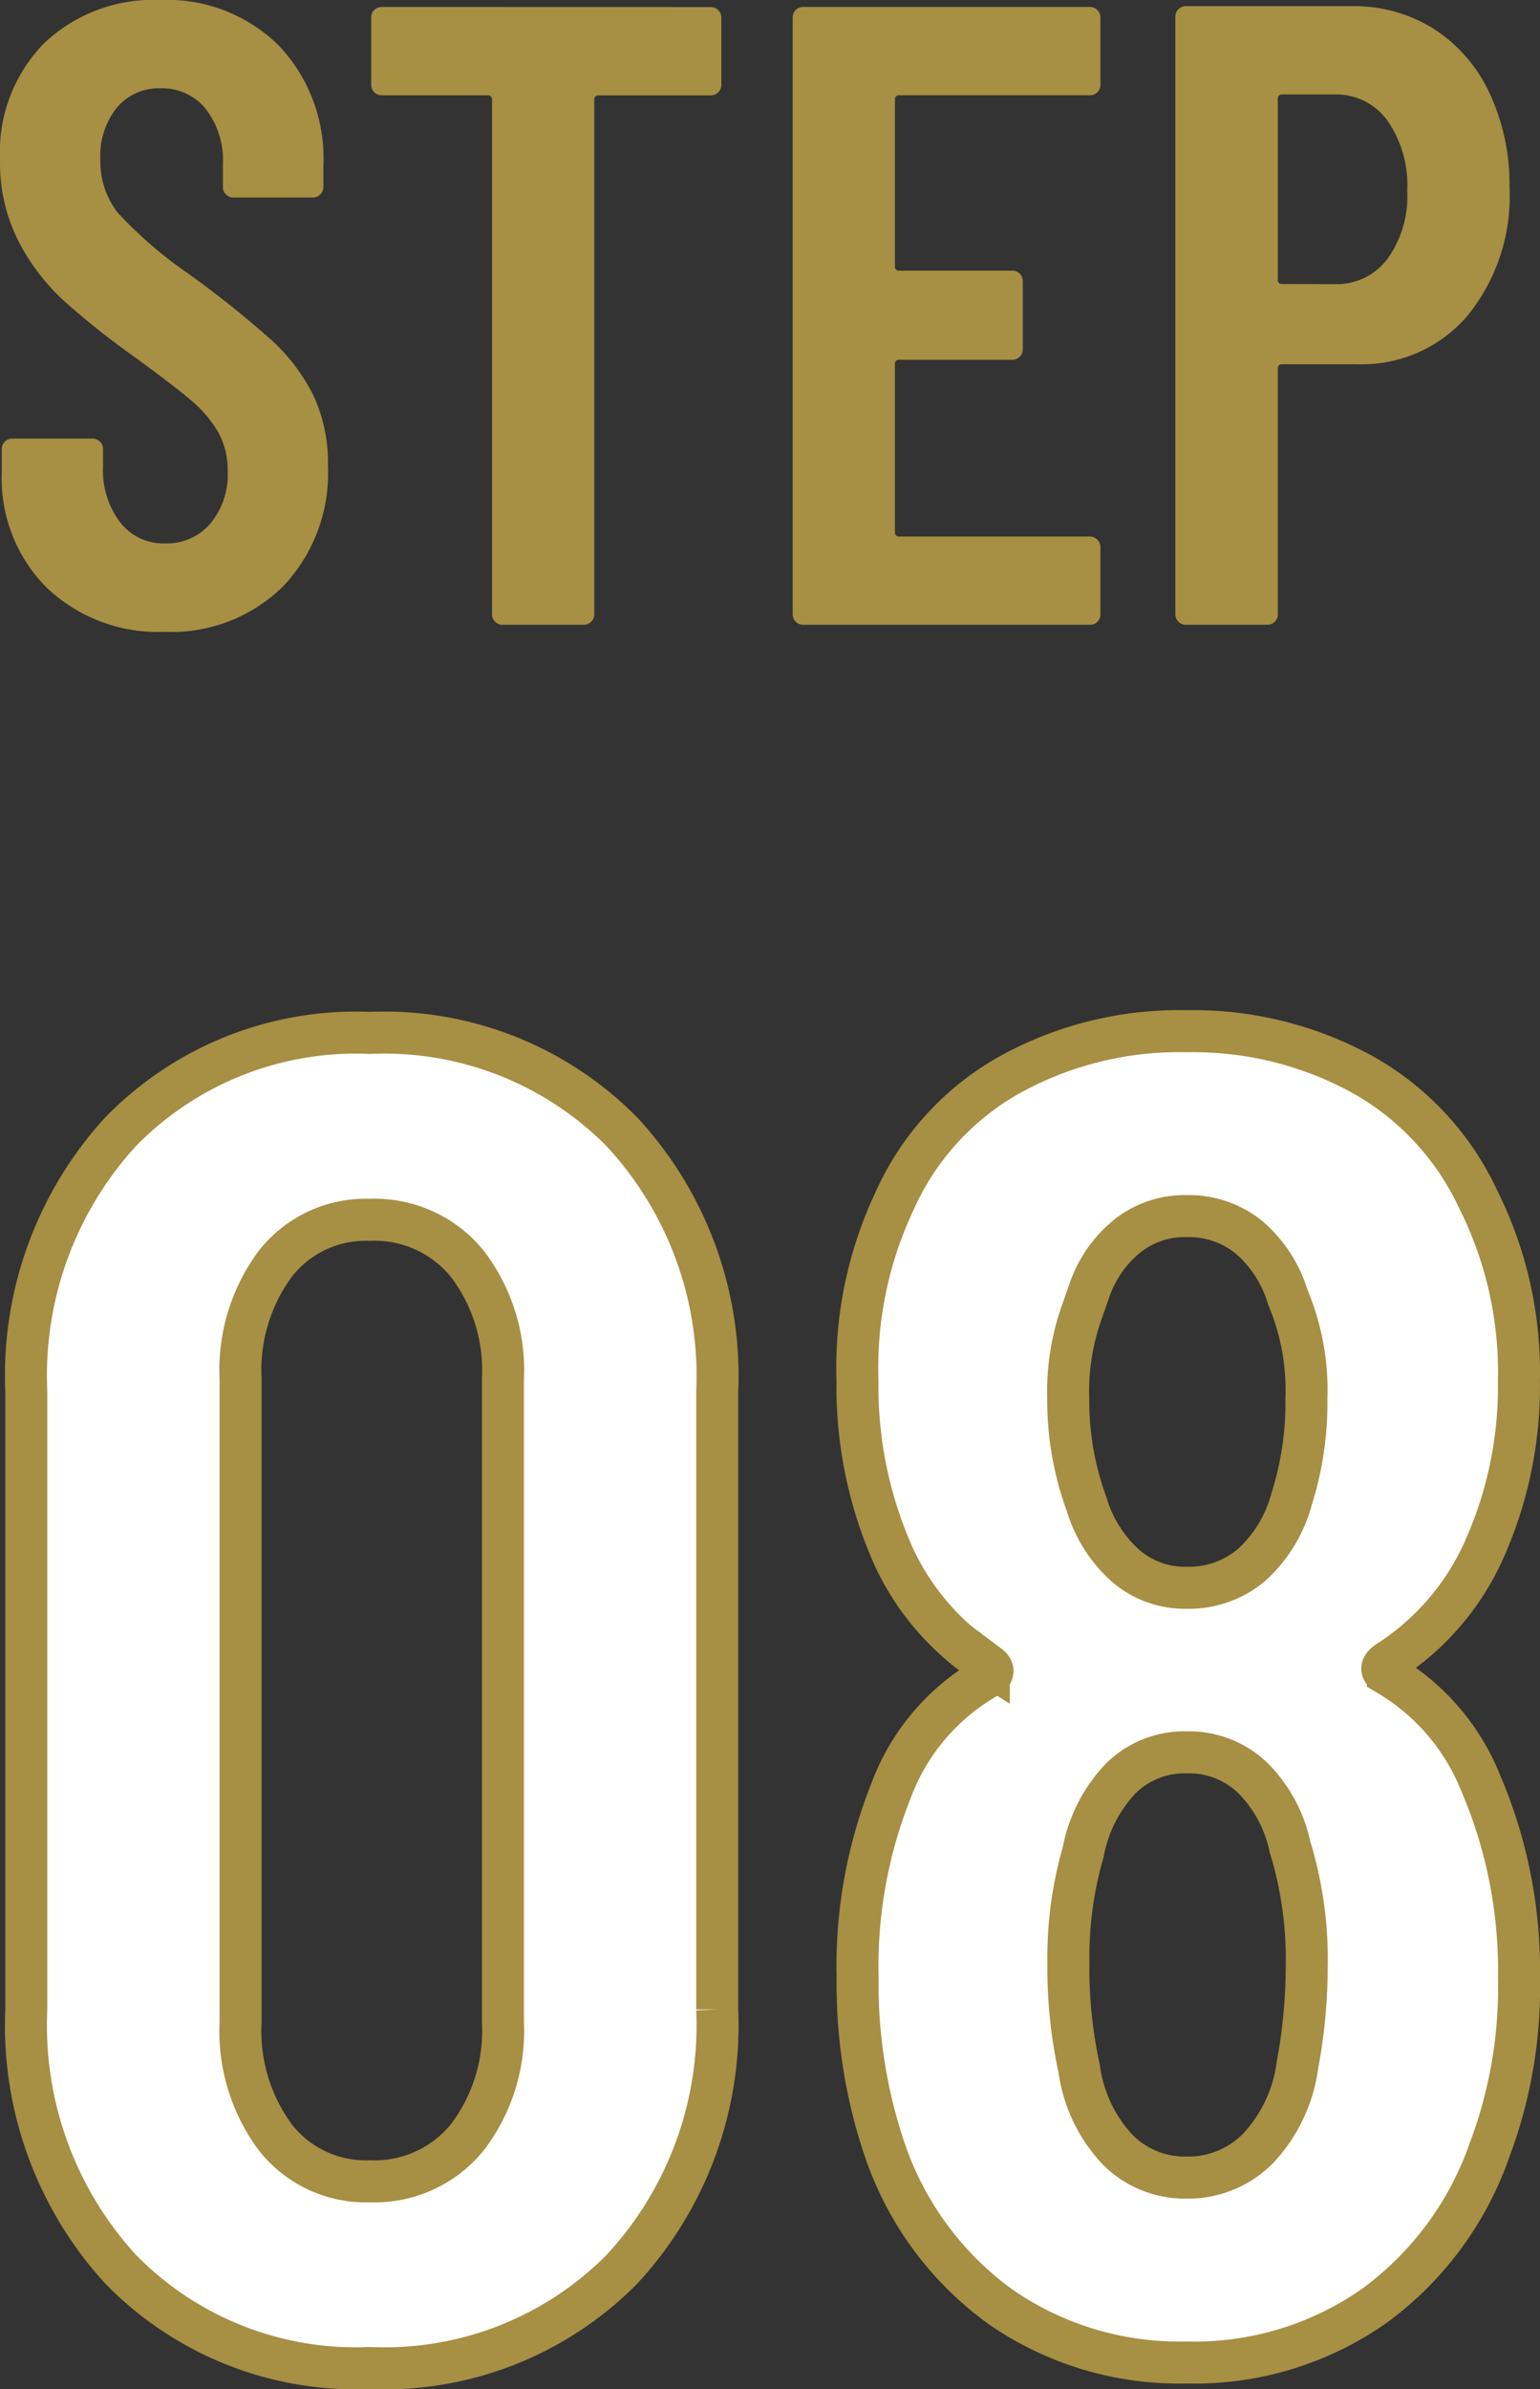<svg xmlns="http://www.w3.org/2000/svg" width="36.678" height="56.852" viewBox="0 0 36.678 56.852">
  <rect x="0" y="0" width="36.678" height="56.852" fill="#333333" stroke="none"/>
  <g id="グループ_78542" data-name="グループ 78542" transform="translate(-1161.848 -8656.132)">
    <path id="パス_146174" data-name="パス 146174" d="M-13.975.168a3.847,3.847,0,0,1-2.814-1.05A3.68,3.68,0,0,1-17.86-3.633v-.546a.243.243,0,0,1,.073-.179.243.243,0,0,1,.178-.073H-15.7a.243.243,0,0,1,.179.073.243.243,0,0,1,.073.179v.42a2.033,2.033,0,0,0,.41,1.323,1.3,1.3,0,0,0,1.061.5A1.369,1.369,0,0,0-12.9-2.4a1.811,1.811,0,0,0,.42-1.249,1.854,1.854,0,0,0-.231-.945,2.932,2.932,0,0,0-.651-.756q-.42-.357-1.344-1.029A18.741,18.741,0,0,1-16.4-7.728a5.077,5.077,0,0,1-1.071-1.418,4.113,4.113,0,0,1-.43-1.922,3.7,3.7,0,0,1,1.05-2.772,3.79,3.79,0,0,1,2.772-1.029,3.785,3.785,0,0,1,2.814,1.082A3.9,3.9,0,0,1-10.2-10.92v.5a.243.243,0,0,1-.073.178.243.243,0,0,1-.179.074h-1.89a.243.243,0,0,1-.178-.074.243.243,0,0,1-.073-.178v-.546A1.99,1.99,0,0,0-13-12.274a1.336,1.336,0,0,0-1.082-.493,1.31,1.31,0,0,0-1.029.451,1.822,1.822,0,0,0-.4,1.249,1.954,1.954,0,0,0,.431,1.281,10.078,10.078,0,0,0,1.691,1.449,24.459,24.459,0,0,1,1.932,1.543,4.546,4.546,0,0,1,1.008,1.313,3.765,3.765,0,0,1,.357,1.7A3.9,3.9,0,0,1-11.161-.913,3.785,3.785,0,0,1-13.975.168Zm13-14.868a.243.243,0,0,1,.179.073.243.243,0,0,1,.074.178v1.6a.243.243,0,0,1-.074.178.243.243,0,0,1-.179.073H-3.643a.093.093,0,0,0-.105.1V-.252a.243.243,0,0,1-.073.179A.243.243,0,0,1-4,0H-5.932a.243.243,0,0,1-.179-.073.243.243,0,0,1-.073-.179V-12.5a.093.093,0,0,0-.105-.1h-2.52a.243.243,0,0,1-.179-.073.243.243,0,0,1-.073-.178v-1.6a.243.243,0,0,1,.073-.178.243.243,0,0,1,.179-.073Zm9.282,1.848a.243.243,0,0,1-.073.178.243.243,0,0,1-.179.073H3.518a.093.093,0,0,0-.105.1v3.969a.093.093,0,0,0,.105.105H6.206a.243.243,0,0,1,.179.073.243.243,0,0,1,.073.179v1.617a.243.243,0,0,1-.073.179.243.243,0,0,1-.179.073H3.518a.093.093,0,0,0-.105.105V-2.2a.093.093,0,0,0,.105.1H8.054a.243.243,0,0,1,.179.074.243.243,0,0,1,.073.178v1.6a.243.243,0,0,1-.073.179A.243.243,0,0,1,8.054,0H1.229A.243.243,0,0,1,1.05-.073.243.243,0,0,1,.977-.252v-14.2a.243.243,0,0,1,.073-.178.243.243,0,0,1,.179-.073H8.054a.243.243,0,0,1,.179.073.243.243,0,0,1,.073.178Zm5.985-1.869a3.555,3.555,0,0,1,1.964.546,3.64,3.64,0,0,1,1.323,1.533A5.142,5.142,0,0,1,18.05-10.4a4.5,4.5,0,0,1-1,3.045,3.311,3.311,0,0,1-2.636,1.155H12.632a.093.093,0,0,0-.1.105V-.252a.243.243,0,0,1-.073.179A.243.243,0,0,1,12.275,0H10.343a.243.243,0,0,1-.179-.073.243.243,0,0,1-.073-.179V-14.469a.243.243,0,0,1,.073-.179.243.243,0,0,1,.179-.073Zm-.4,6.615a1.513,1.513,0,0,0,1.25-.6,2.558,2.558,0,0,0,.472-1.628A2.687,2.687,0,0,0,15.141-12a1.5,1.5,0,0,0-1.25-.62h-1.26a.093.093,0,0,0-.1.1v4.305a.093.093,0,0,0,.1.105Z" transform="translate(1179.75 8671)" fill="#a78f43"/>
    <path id="パス_146175" data-name="パス 146175" d="M-9.592.484a7.826,7.826,0,0,1-5.94-2.354,8.588,8.588,0,0,1-2.244-6.182v-14.7a8.588,8.588,0,0,1,2.244-6.182,7.826,7.826,0,0,1,5.94-2.354A7.953,7.953,0,0,1-3.586-28.93,8.54,8.54,0,0,1-1.32-22.748v14.7A8.54,8.54,0,0,1-3.586-1.87,7.953,7.953,0,0,1-9.592.484Zm0-4.444a2.846,2.846,0,0,0,2.31-1.034,4.169,4.169,0,0,0,.858-2.75V-23.056a4.169,4.169,0,0,0-.858-2.75,2.846,2.846,0,0,0-2.31-1.034,2.737,2.737,0,0,0-2.244,1.034,4.243,4.243,0,0,0-.836,2.75V-7.744a4.243,4.243,0,0,0,.836,2.75A2.737,2.737,0,0,0-9.592-3.96ZM14.652-16.324q-.264.176,0,.308a5.258,5.258,0,0,1,2.2,2.552A11.315,11.315,0,0,1,17.776-8.8a10.969,10.969,0,0,1-.7,4.092A7.751,7.751,0,0,1,14.322-.99,7.456,7.456,0,0,1,9.856.352,7.47,7.47,0,0,1,5.434-.968a7.621,7.621,0,0,1-2.75-3.7A12.235,12.235,0,0,1,2.024-8.8a11.25,11.25,0,0,1,.792-4.444,5.176,5.176,0,0,1,2.332-2.728q.176-.132,0-.264A6.13,6.13,0,0,1,2.9-18.788a9.9,9.9,0,0,1-.88-4.224A9.293,9.293,0,0,1,2.9-27.28,6.46,6.46,0,0,1,5.61-30.272a8.329,8.329,0,0,1,4.246-1.056,8.379,8.379,0,0,1,4.2,1.034,6.586,6.586,0,0,1,2.75,2.97,9.165,9.165,0,0,1,.968,4.312,9.5,9.5,0,0,1-.88,4.136A6.13,6.13,0,0,1,14.652-16.324ZM7.348-24.6a5.65,5.65,0,0,0-.308,2.024,7.163,7.163,0,0,0,.44,2.508A3.187,3.187,0,0,0,8.4-18.612a2.16,2.16,0,0,0,1.452.528,2.309,2.309,0,0,0,1.562-.55,3.25,3.25,0,0,0,.946-1.562,7.49,7.49,0,0,0,.352-2.376,5.665,5.665,0,0,0-.44-2.42,3.037,3.037,0,0,0-.924-1.43,2.28,2.28,0,0,0-1.5-.506,2.193,2.193,0,0,0-1.386.462,2.858,2.858,0,0,0-.9,1.254ZM12.5-6.732a12.79,12.79,0,0,0,.22-2.332,9.1,9.1,0,0,0-.4-2.86,3.274,3.274,0,0,0-.9-1.65,2.207,2.207,0,0,0-1.562-.594,2.164,2.164,0,0,0-1.562.616,3.462,3.462,0,0,0-.9,1.76,8.99,8.99,0,0,0-.352,2.64A11.155,11.155,0,0,0,7.3-6.644a3.5,3.5,0,0,0,.9,1.914,2.248,2.248,0,0,0,1.65.682,2.335,2.335,0,0,0,1.716-.7A3.576,3.576,0,0,0,12.5-6.732Z" transform="translate(1180.25 8712)" fill="#fff" stroke="#a78f43" stroke-width="1"/>
  </g>
</svg>
